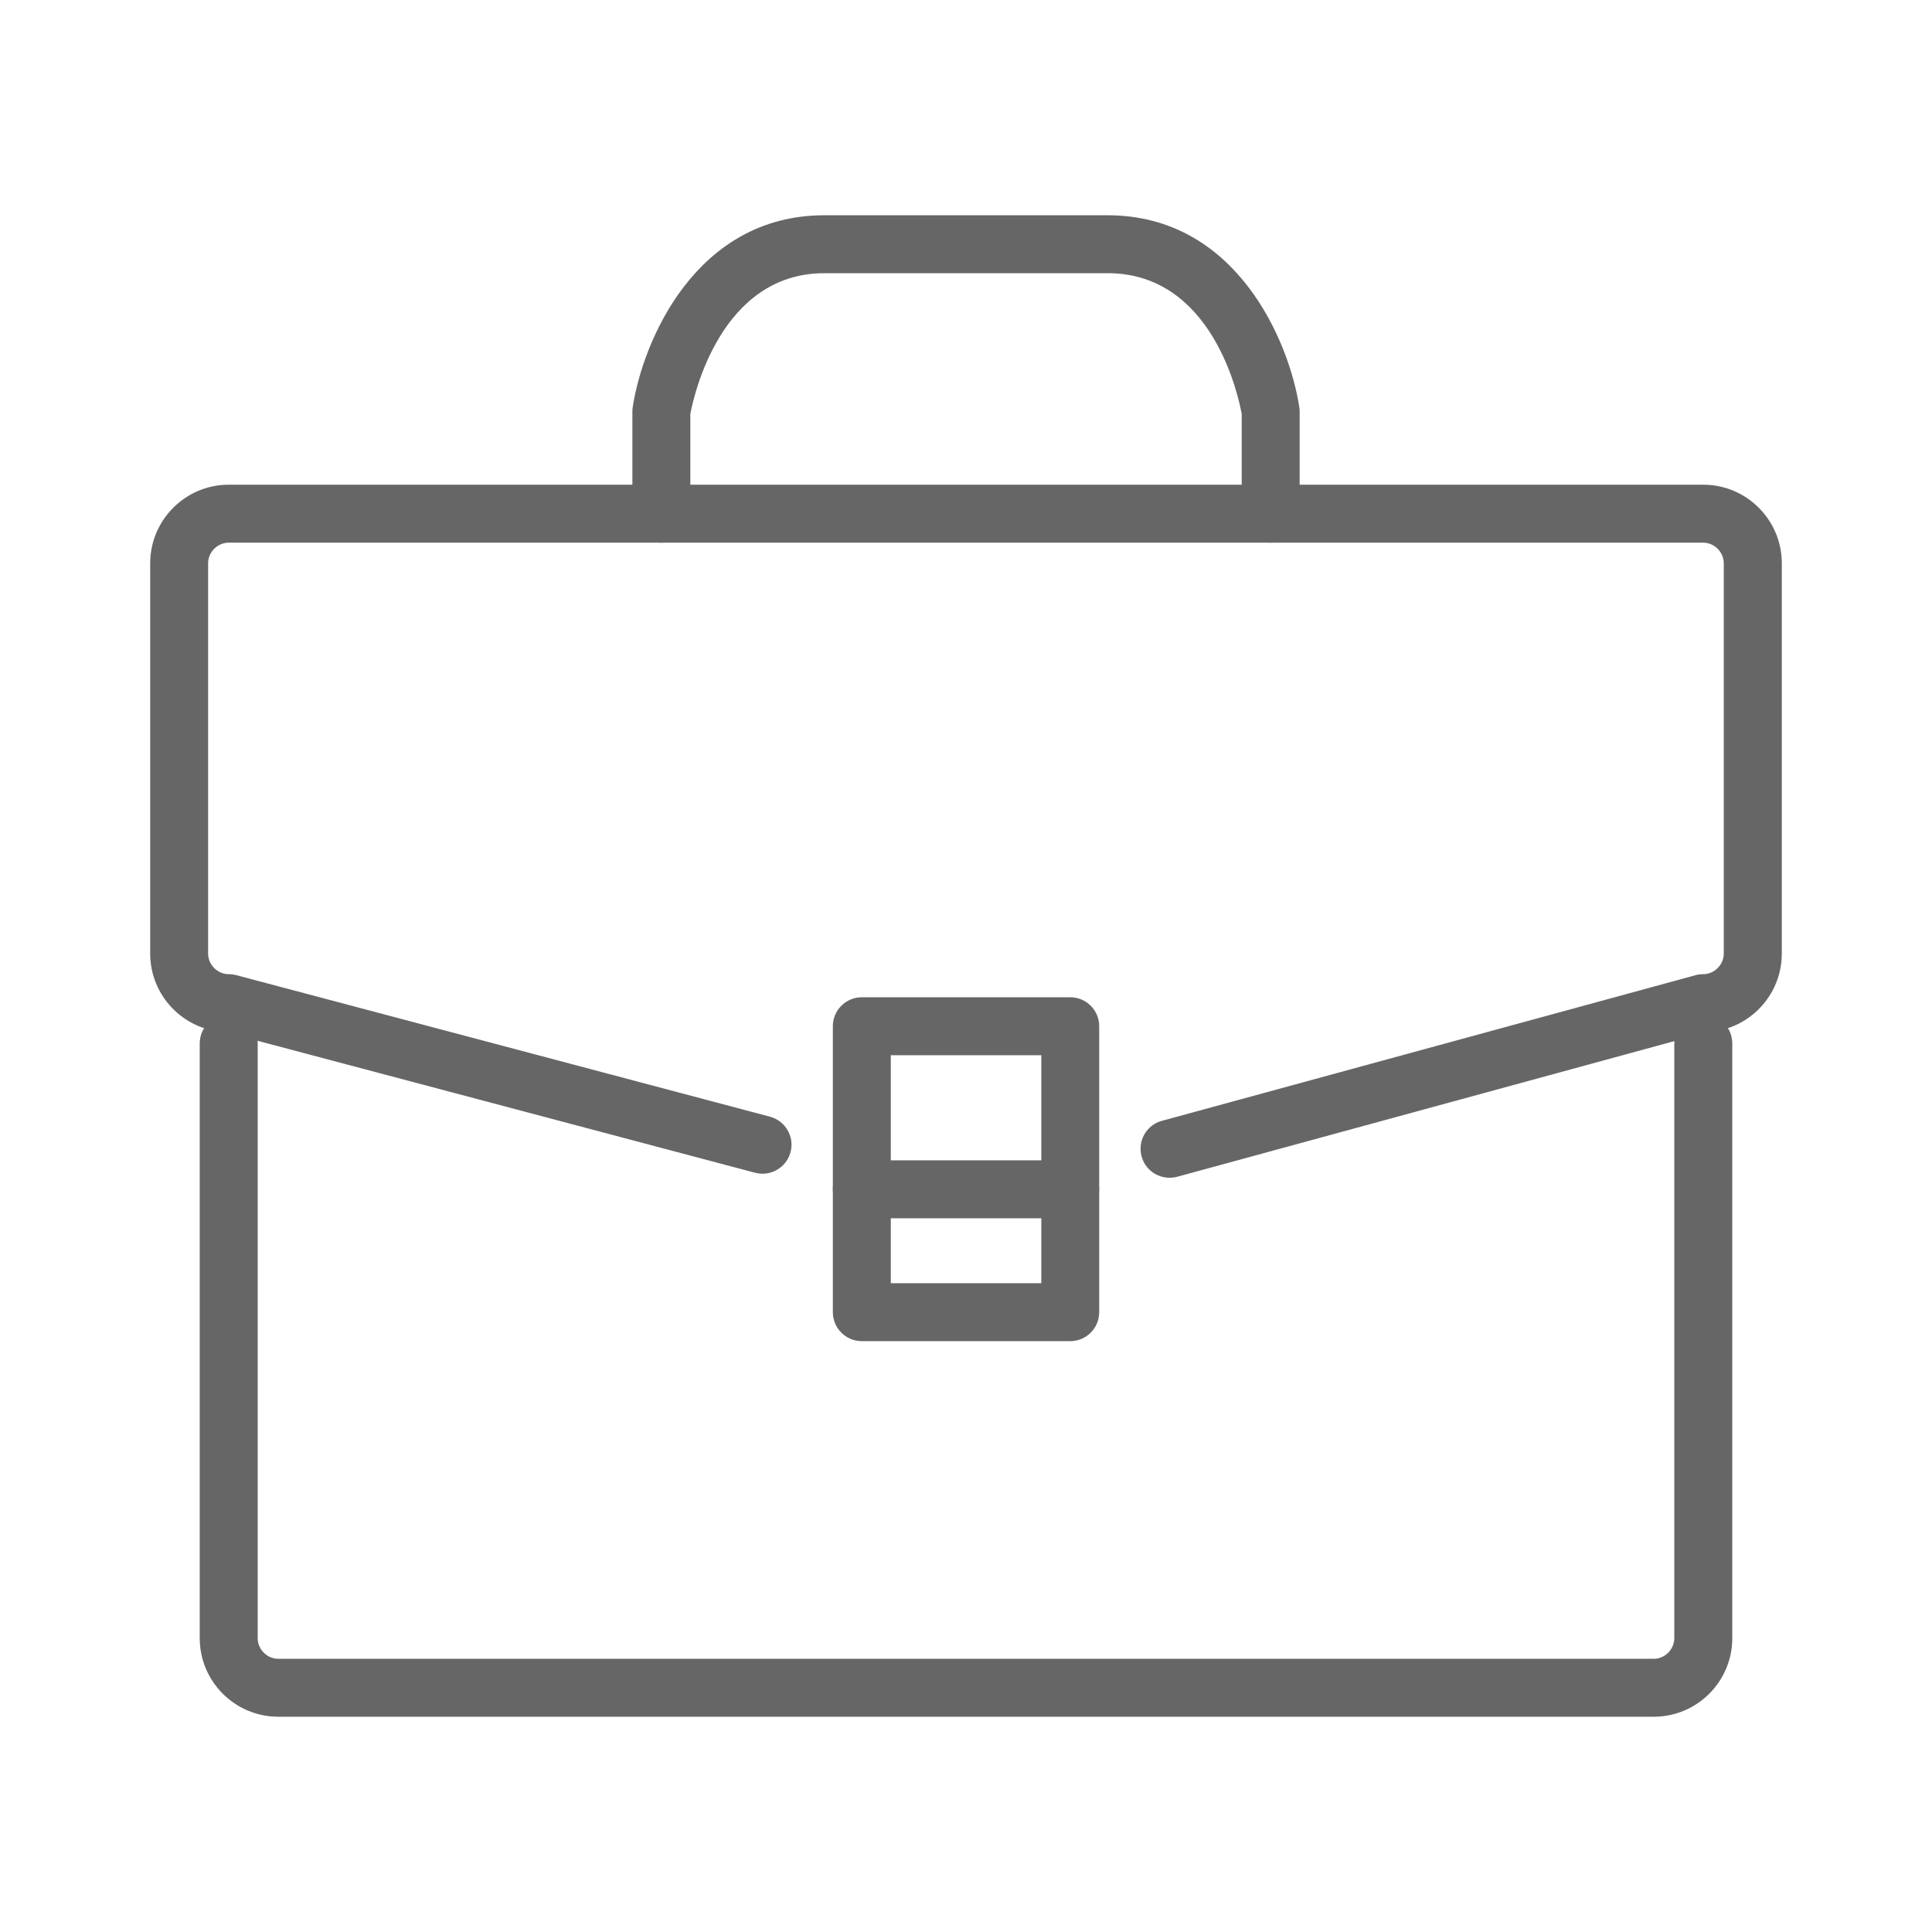 <?xml version="1.0" encoding="utf-8"?>
<!-- Generator: Adobe Illustrator 15.0.0, SVG Export Plug-In  -->
<!DOCTYPE svg PUBLIC "-//W3C//DTD SVG 1.1//EN" "http://www.w3.org/Graphics/SVG/1.1/DTD/svg11.dtd">
<svg version="1.1"
	 xmlns="http://www.w3.org/2000/svg" xmlns:xlink="http://www.w3.org/1999/xlink" xmlns:a="http://ns.adobe.com/AdobeSVGViewerExtensions/3.0/"
	 x="0px" y="0px" width="50px" height="50px" viewBox="-3.887 -5.571 50 50" enable-background="new -3.887 -5.571 50 50"
	 xml:space="preserve">
<defs>
</defs>
<path fill="#666666" d="M38.912,38.858H3.315c-1.121,0-2.033-0.912-2.033-2.033V21.433c0-0.414,0.336-0.75,0.75-0.75
	s0.75,0.336,0.75,0.75v15.393c0,0.289,0.244,0.533,0.533,0.533h35.596c0.289,0,0.533-0.244,0.533-0.533V21.433
	c0-0.414,0.336-0.75,0.75-0.75s0.75,0.336,0.75,0.75v15.393C40.945,37.946,40.033,38.858,38.912,38.858"/>
<path fill="#666666" d="M26.38,24.909c-0.33,0-0.633-0.219-0.723-0.553c-0.109-0.4,0.127-0.813,0.525-0.92l13.814-3.77
	c0.063-0.018,0.131-0.025,0.195-0.025c0.289,0,0.533-0.244,0.533-0.533V9.006c0-0.289-0.244-0.533-0.533-0.533H2.033
	c-0.29,0-0.534,0.244-0.534,0.533v10.102c0,0.289,0.244,0.533,0.534,0.533c0.064,0,0.129,0.008,0.191,0.024l13.816,3.664
	c0.399,0.107,0.639,0.518,0.532,0.918s-0.517,0.639-0.917,0.533L1.924,21.138C0.853,21.081,0,20.192,0,19.108V9.006
	c0-1.12,0.912-2.033,2.033-2.033h38.16c1.121,0,2.033,0.913,2.033,2.033v10.102c0,1.083-0.852,1.971-1.92,2.03l-13.729,3.746
	C26.511,24.901,26.445,24.909,26.38,24.909"/>
<path fill="#666666" d="M28.998,8.473c-0.414,0-0.75-0.336-0.75-0.75V5.141c-0.084-0.461-0.758-3.642-3.469-3.642h-7.333
	c-2.694,0-3.386,3.205-3.467,3.643v2.581c0,0.414-0.336,0.75-0.75,0.75s-0.75-0.336-0.75-0.75V5.078
	c0-0.038,0.003-0.076,0.009-0.114C12.751,3.247,14.126,0,17.446,0h7.333c3.322,0,4.697,3.247,4.959,4.964
	c0.006,0.038,0.01,0.076,0.01,0.114v2.645C29.748,8.137,29.412,8.473,28.998,8.473"/>
<path fill="#666666" d="M23.81,29.138h-5.393c-0.414,0-0.75-0.336-0.75-0.75v-7.4c0-0.414,0.336-0.75,0.75-0.75h5.393
	c0.416,0,0.75,0.336,0.75,0.75v7.4C24.56,28.802,24.226,29.138,23.81,29.138 M19.167,27.638h3.895v-5.9h-3.895V27.638z"/>
<path fill="#666666" d="M23.81,25.958h-5.393c-0.414,0-0.75-0.336-0.75-0.75s0.336-0.75,0.75-0.75h5.393
	c0.414,0,0.75,0.336,0.75,0.75S24.224,25.958,23.81,25.958"/>
</svg>
